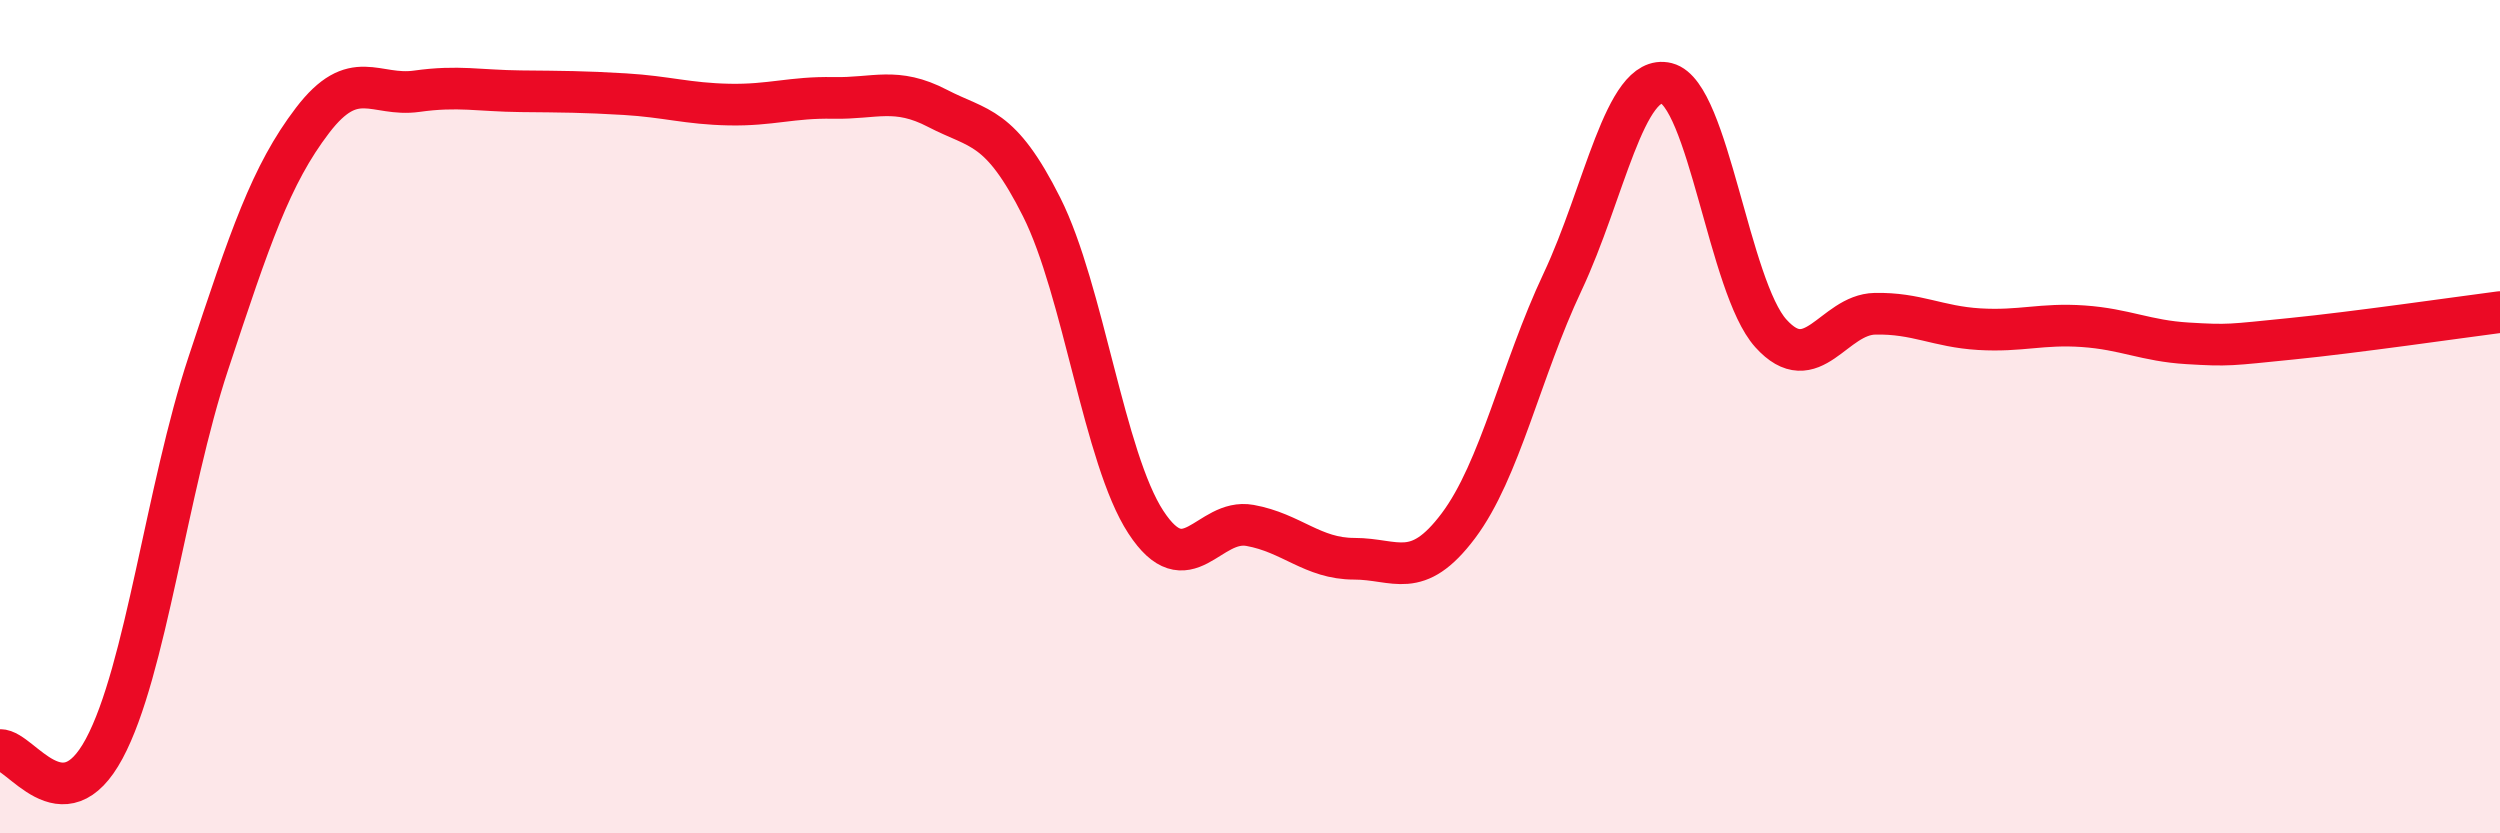 
    <svg width="60" height="20" viewBox="0 0 60 20" xmlns="http://www.w3.org/2000/svg">
      <path
        d="M 0,18 C 0.5,17.99 1.5,19.83 2.5,17.97 C 3.5,16.11 4,11.74 5,8.72 C 6,5.7 6.5,4.2 7.5,2.89 C 8.5,1.58 9,2.33 10,2.19 C 11,2.05 11.5,2.18 12.5,2.19 C 13.5,2.2 14,2.2 15,2.26 C 16,2.32 16.5,2.49 17.5,2.51 C 18.5,2.53 19,2.33 20,2.35 C 21,2.37 21.5,2.08 22.5,2.6 C 23.5,3.12 24,2.98 25,4.97 C 26,6.96 26.5,11 27.5,12.53 C 28.5,14.06 29,12.43 30,12.61 C 31,12.79 31.5,13.41 32.5,13.41 C 33.5,13.41 34,13.95 35,12.62 C 36,11.29 36.5,8.89 37.5,6.77 C 38.5,4.65 39,1.75 40,2 C 41,2.25 41.5,6.89 42.5,8 C 43.5,9.11 44,7.55 45,7.53 C 46,7.51 46.5,7.84 47.5,7.9 C 48.5,7.96 49,7.76 50,7.83 C 51,7.9 51.5,8.18 52.5,8.24 C 53.5,8.3 53.5,8.28 55,8.13 C 56.5,7.98 59,7.62 60,7.49L60 20L0 20Z"
        fill="#EB0A25"
        opacity="0.1"
        stroke-linecap="round"
        stroke-linejoin="round"
      />
      <path
        d="M 0,18 C 0.5,17.99 1.5,19.83 2.5,17.97 C 3.5,16.11 4,11.74 5,8.72 C 6,5.7 6.5,4.2 7.5,2.89 C 8.5,1.58 9,2.33 10,2.19 C 11,2.05 11.5,2.18 12.5,2.19 C 13.5,2.2 14,2.2 15,2.26 C 16,2.32 16.5,2.49 17.5,2.51 C 18.5,2.53 19,2.33 20,2.35 C 21,2.37 21.5,2.08 22.5,2.6 C 23.5,3.12 24,2.98 25,4.97 C 26,6.96 26.5,11 27.5,12.53 C 28.5,14.06 29,12.43 30,12.61 C 31,12.79 31.5,13.41 32.5,13.41 C 33.5,13.41 34,13.95 35,12.62 C 36,11.29 36.5,8.89 37.5,6.77 C 38.5,4.65 39,1.75 40,2 C 41,2.25 41.5,6.89 42.5,8 C 43.5,9.11 44,7.55 45,7.53 C 46,7.51 46.5,7.84 47.5,7.9 C 48.5,7.96 49,7.76 50,7.83 C 51,7.9 51.5,8.18 52.5,8.24 C 53.5,8.3 53.5,8.28 55,8.13 C 56.5,7.98 59,7.62 60,7.49"
        stroke="#EB0A25"
        stroke-width="1"
        fill="none"
        stroke-linecap="round"
        stroke-linejoin="round"
      />
    </svg>
  